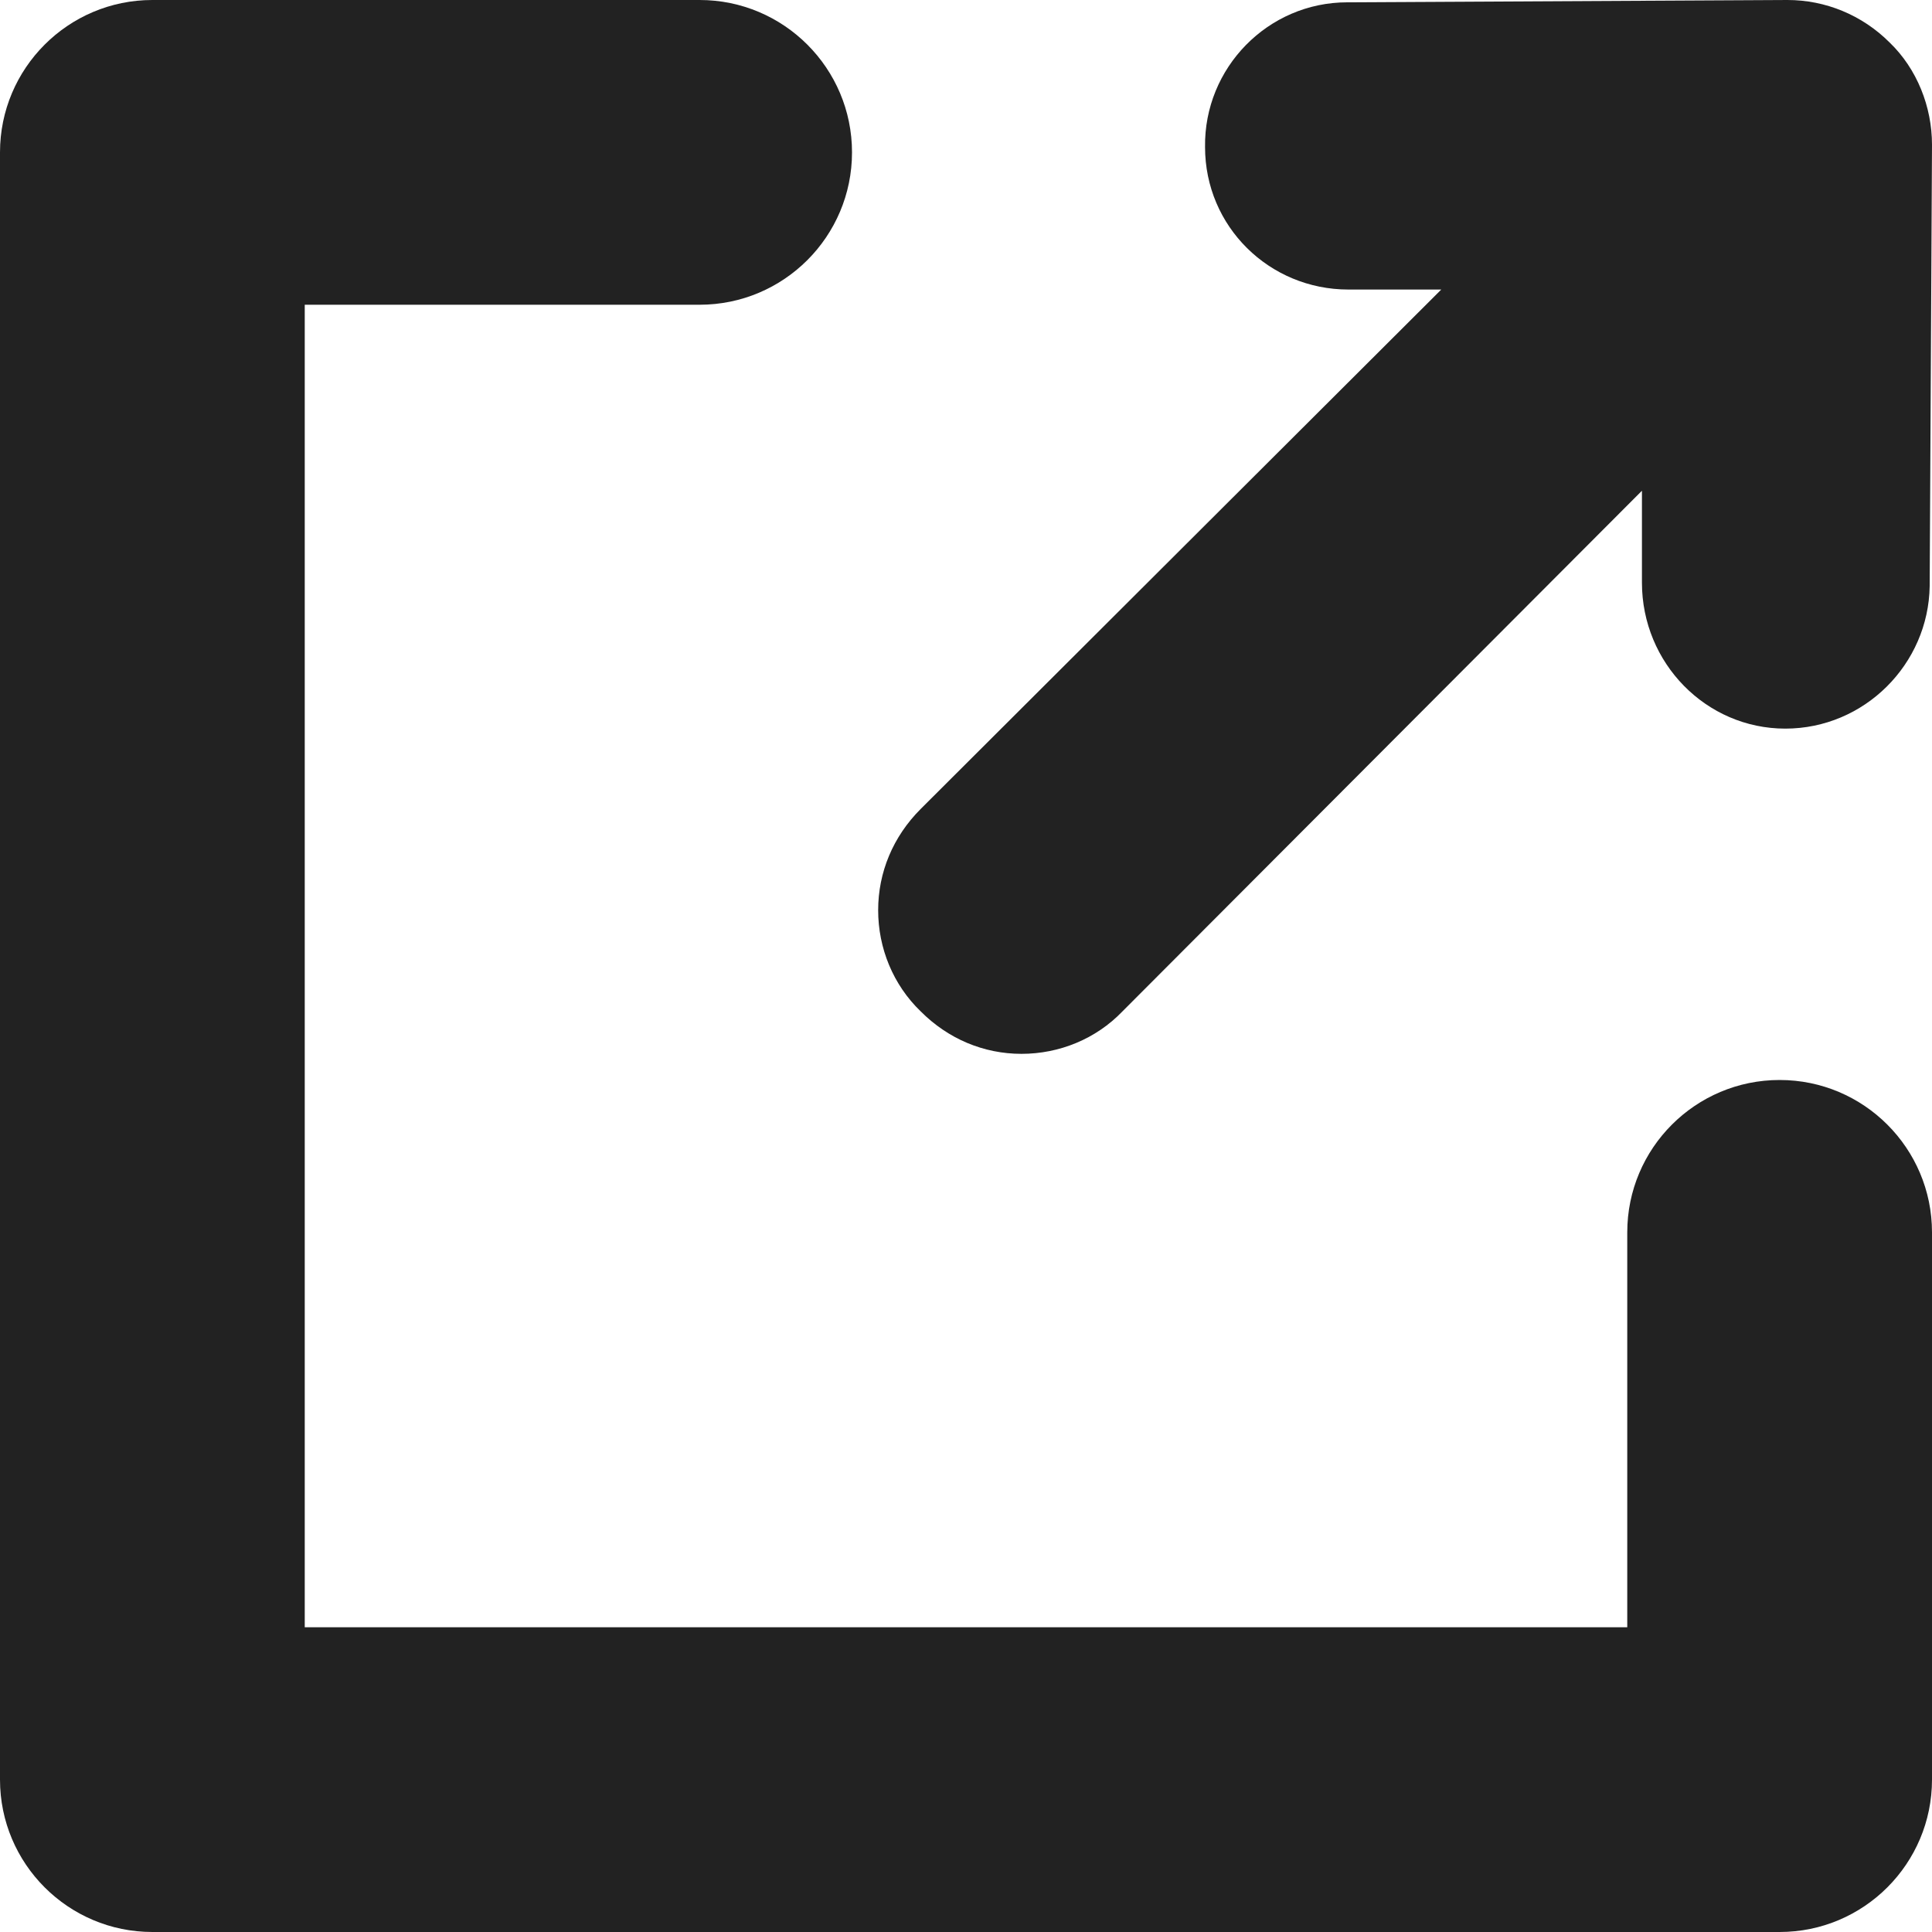 <svg width="15" height="15" viewBox="0 0 15 15" fill="none" xmlns="http://www.w3.org/2000/svg">
<path d="M13.861 5.657C14.475 5.657 14.973 5.157 14.982 4.55L15 1.124C15 0.83 14.884 0.535 14.671 0.33C14.457 0.116 14.172 0 13.878 0L10.46 0.018C9.845 0.018 9.347 0.526 9.356 1.142C9.356 1.758 9.854 2.248 10.469 2.248H11.19L7.148 6.281C6.934 6.495 6.818 6.772 6.818 7.067C6.818 7.361 6.934 7.646 7.148 7.852C7.361 8.066 7.637 8.182 7.931 8.182C8.225 8.182 8.51 8.066 8.715 7.852L12.748 3.81V4.524C12.748 5.148 13.246 5.657 13.861 5.657Z" fill="#222222"/>
<path d="M5.432 0H1.183C0.53 0 0 0.53 0 1.183V13.817C0 14.47 0.53 15 1.183 15H13.817C14.47 15 15 14.47 15 13.817V9.568C15 8.915 14.47 8.385 13.817 8.385C13.164 8.385 12.634 8.915 12.634 9.568V12.634H2.366V2.366H5.432C6.085 2.366 6.615 1.836 6.615 1.183C6.615 0.53 6.085 0 5.432 0Z" fill="#222222"/>
</svg>
